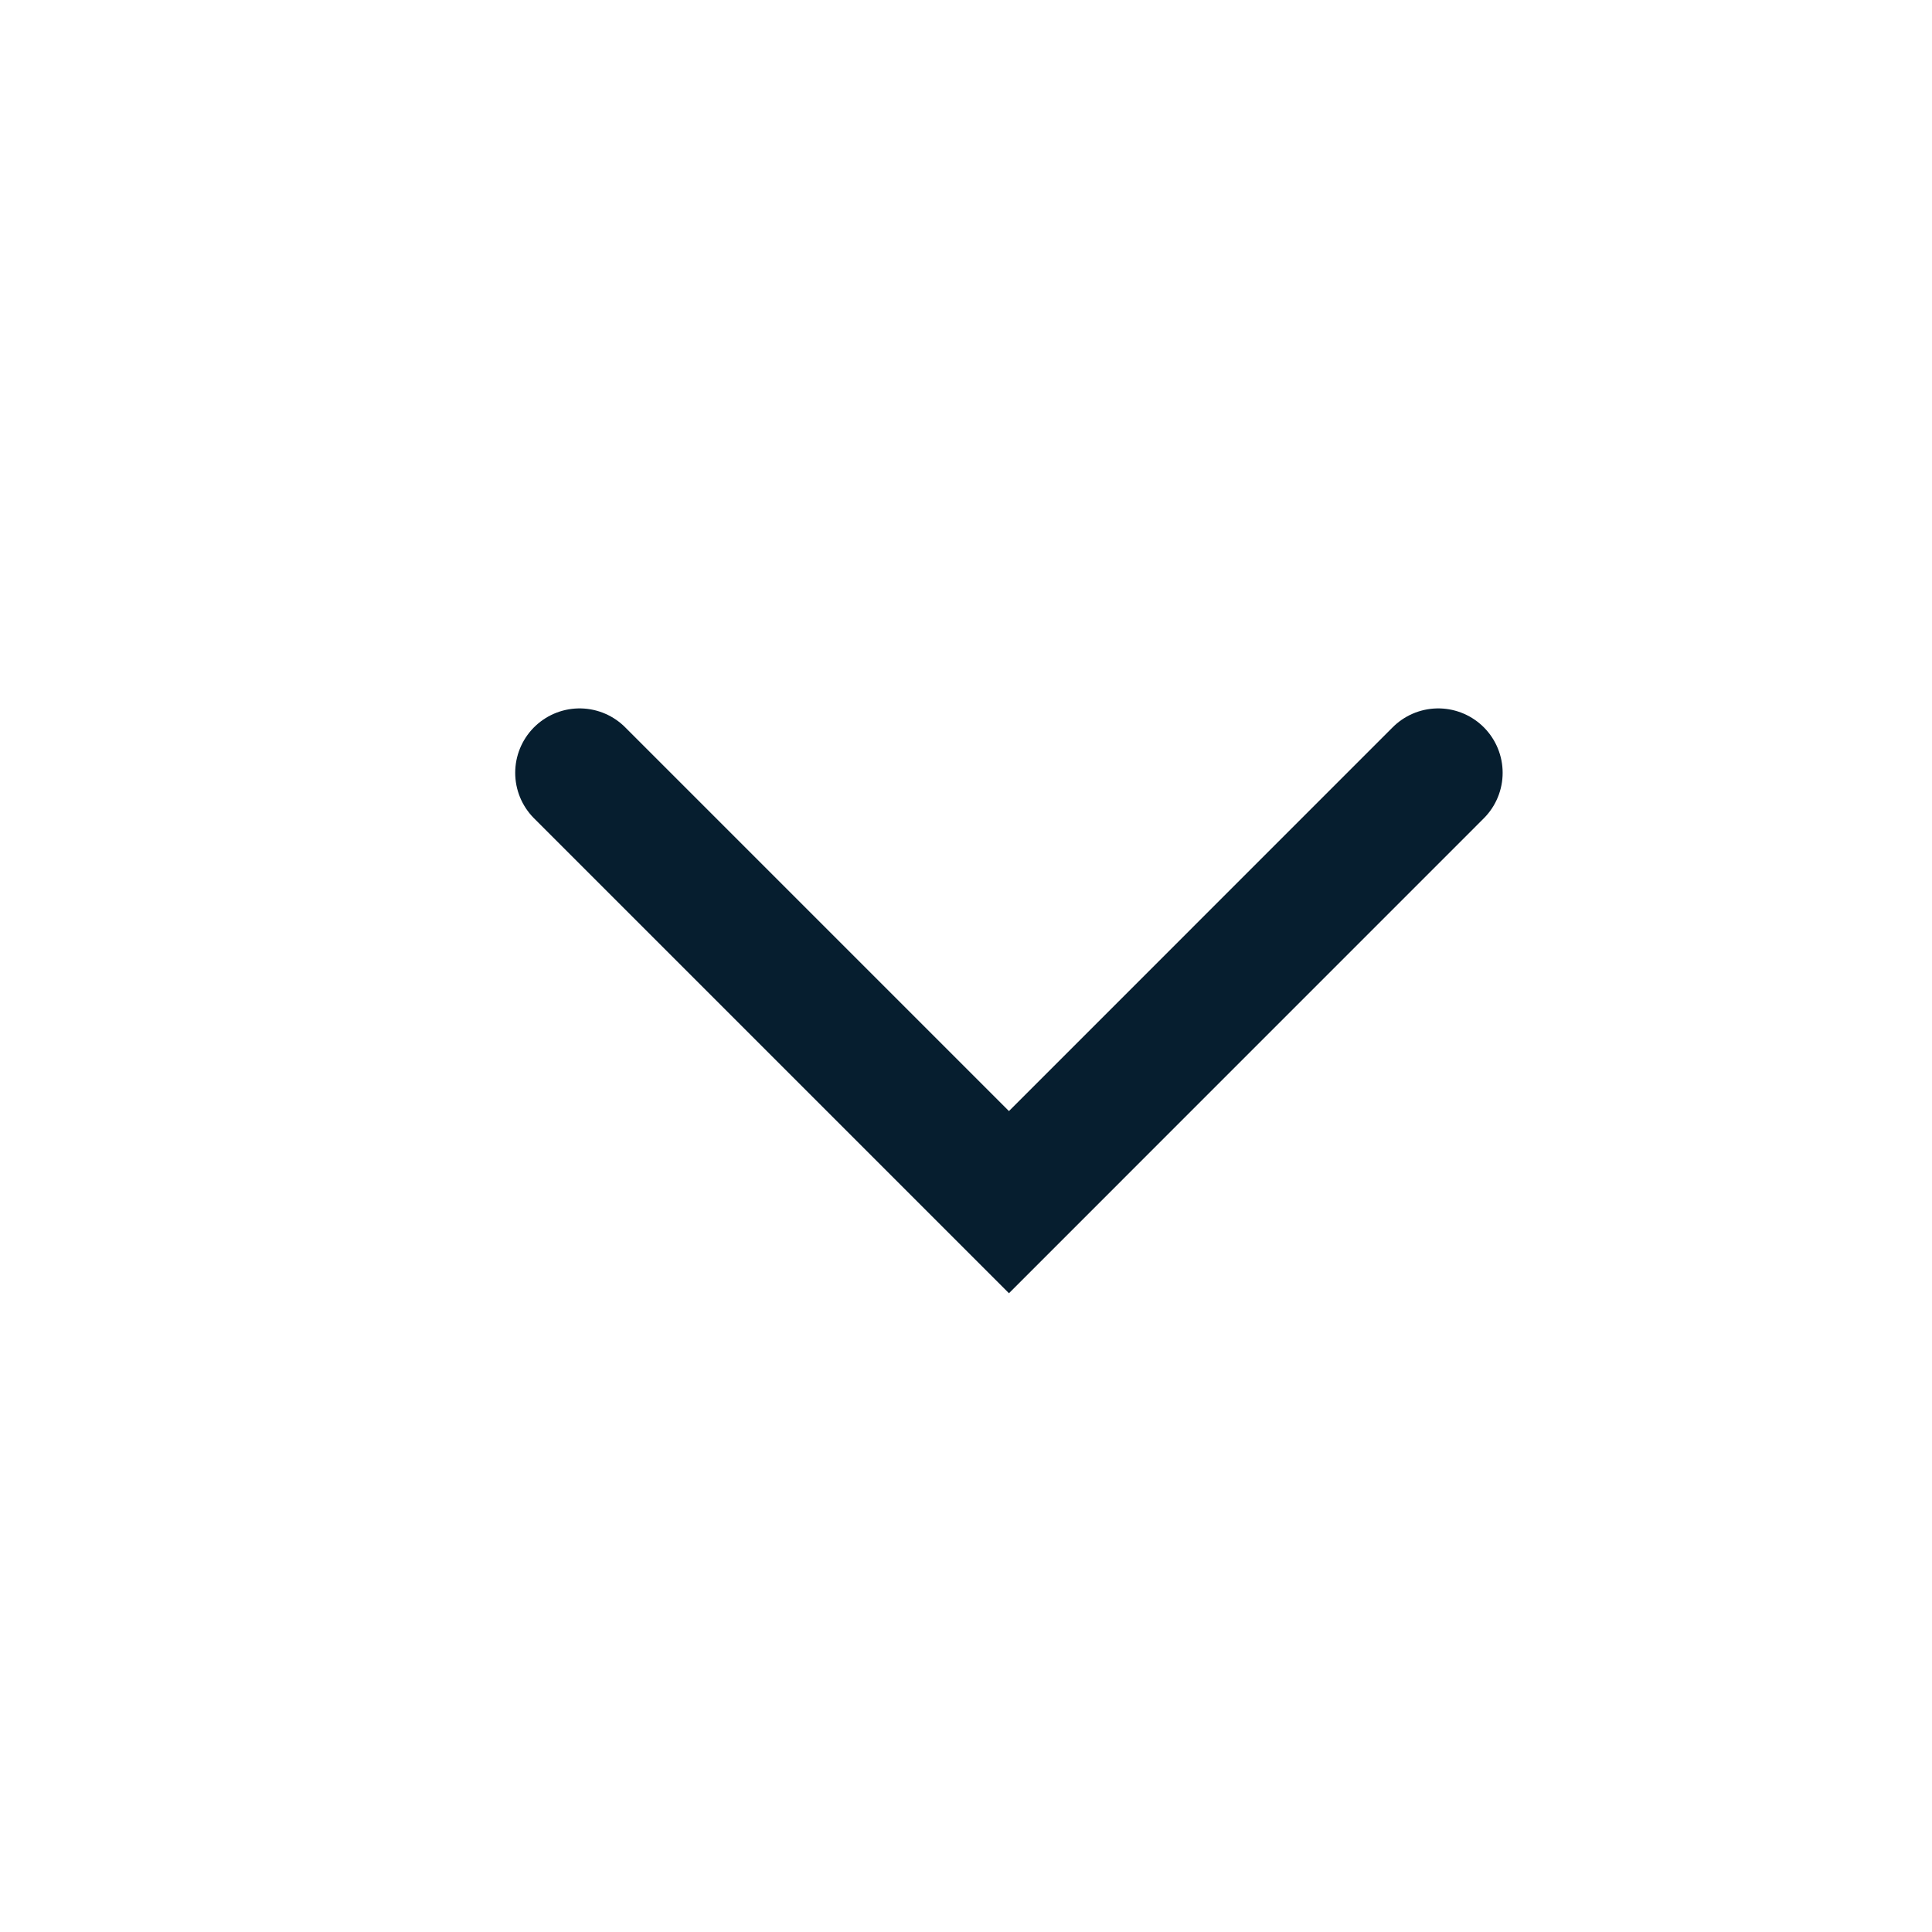 <svg width="30" height="30" viewBox="0 0 30 30" fill="none" xmlns="http://www.w3.org/2000/svg">
<path d="M9 12L15.667 18.667L22.333 12" stroke="#061E2F" stroke-width="2" stroke-linecap="round"/>
</svg>
